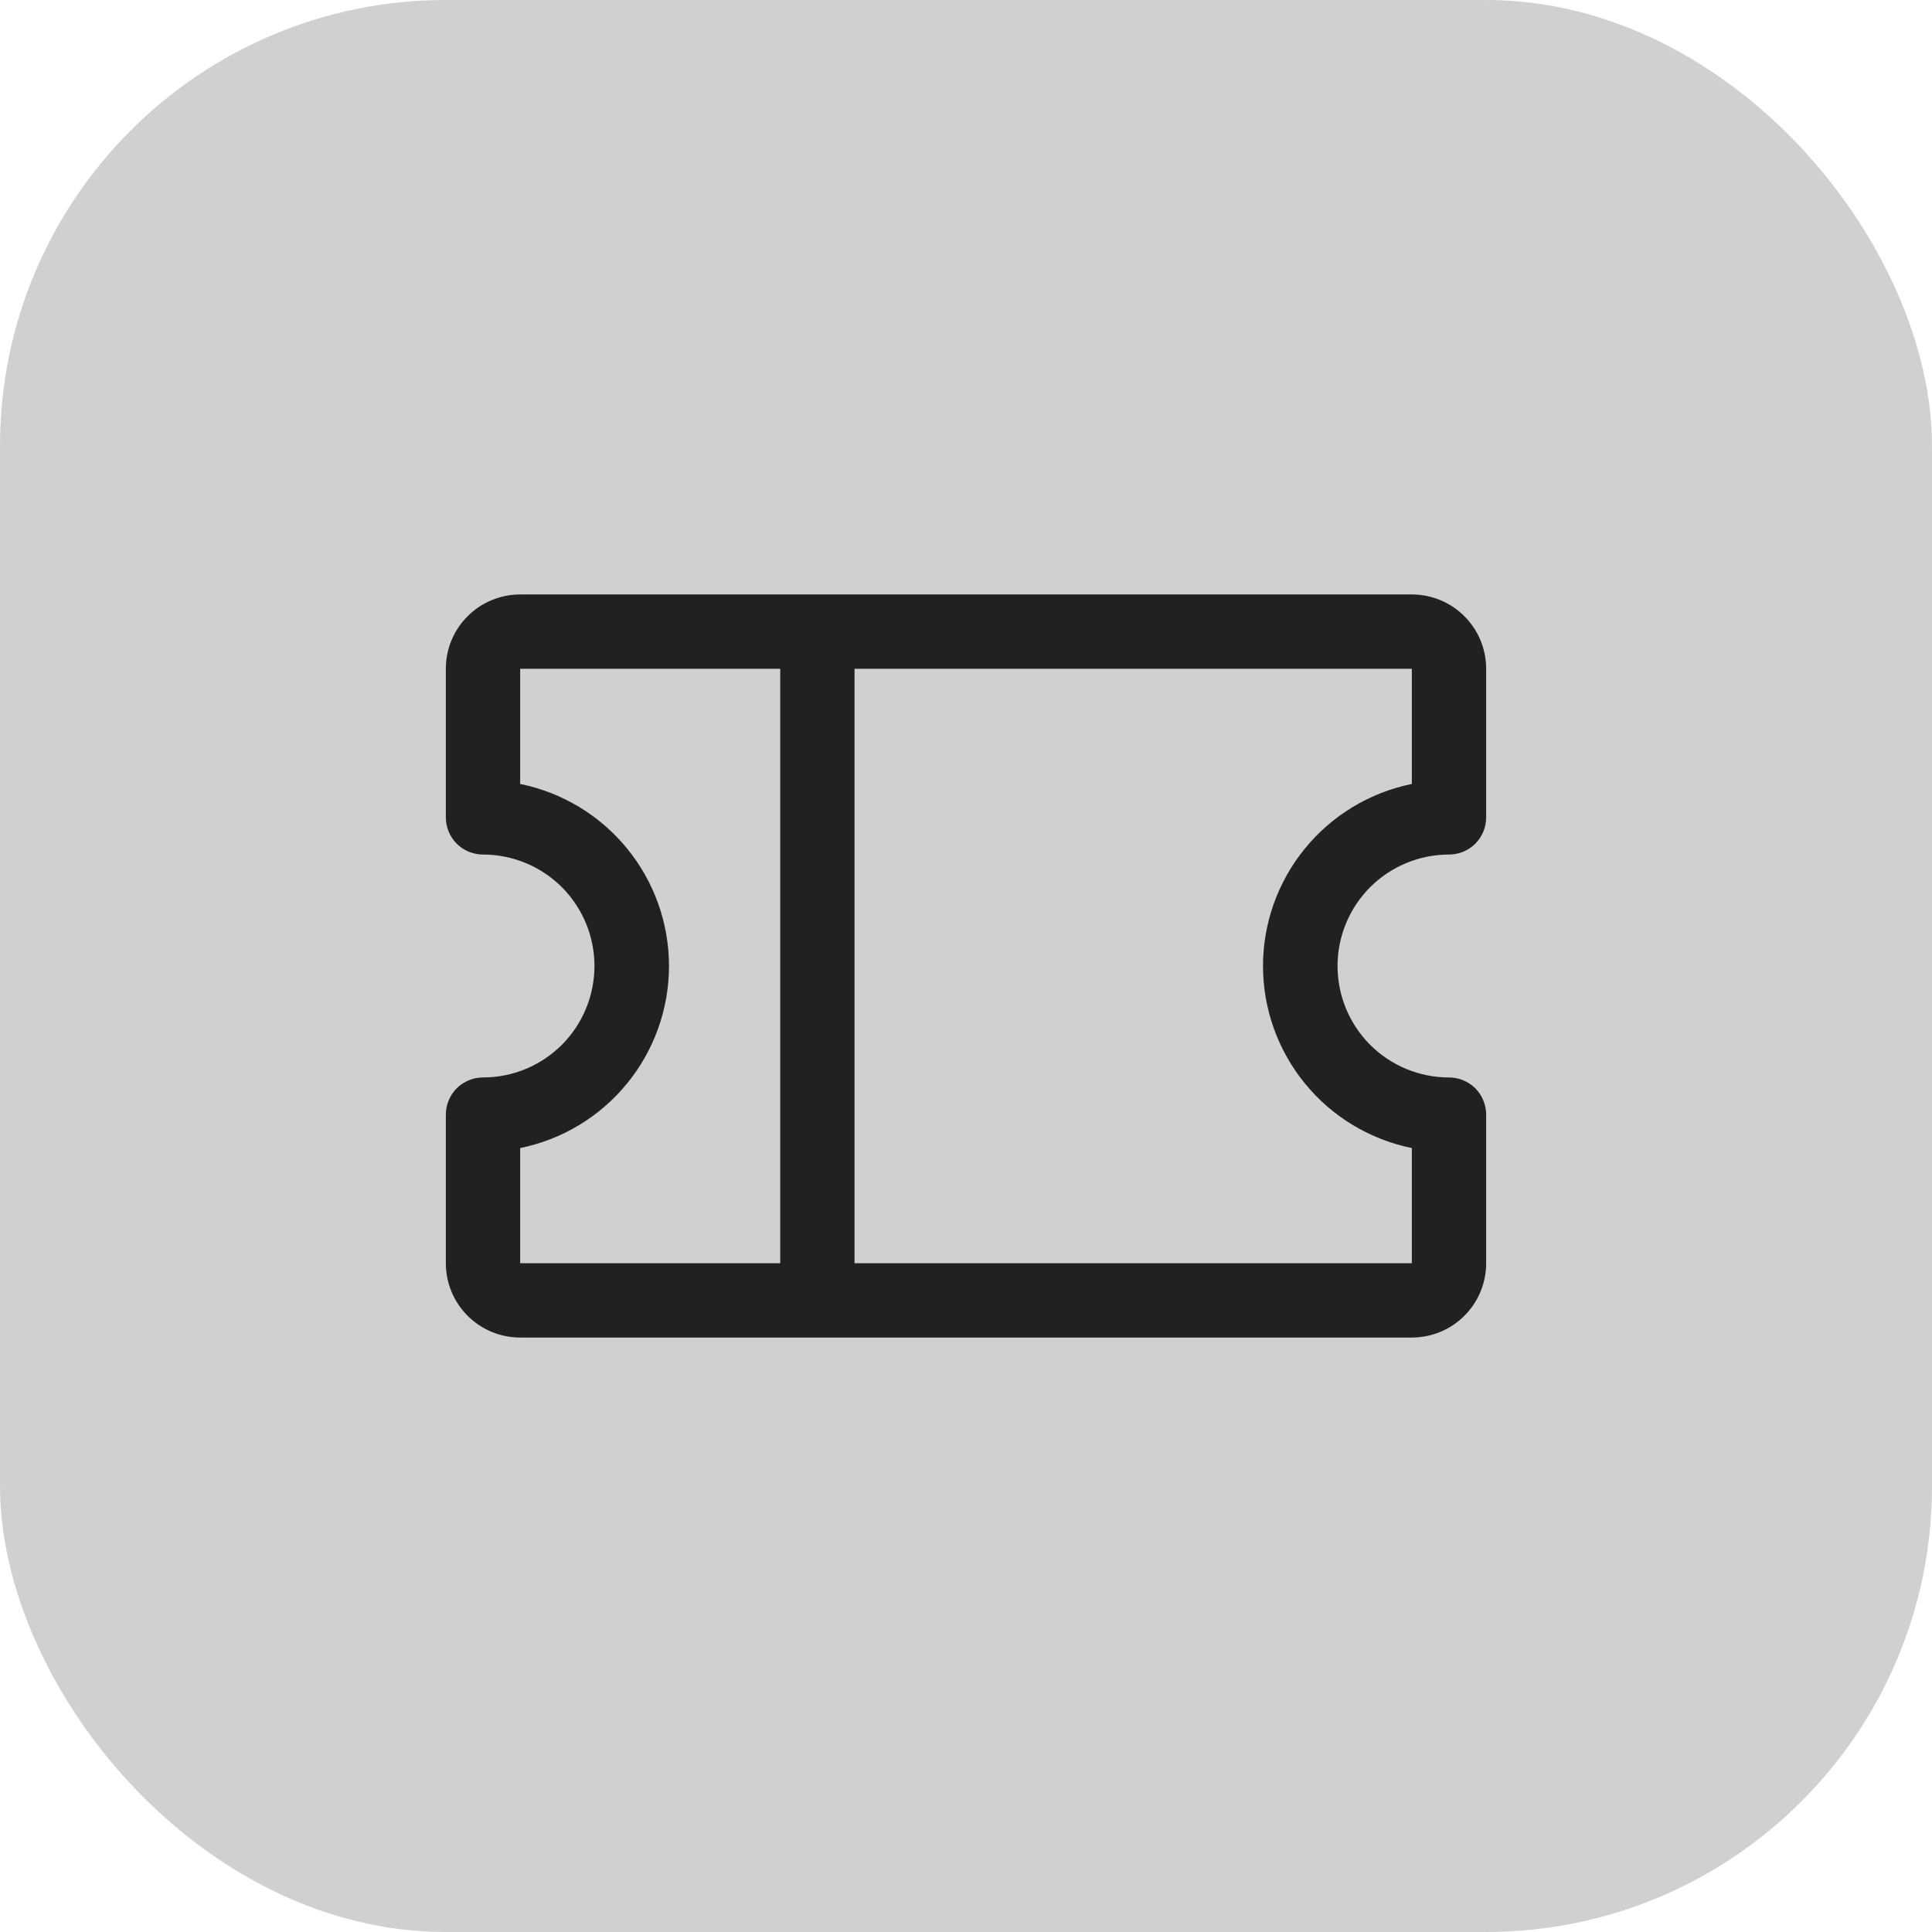 <?xml version="1.0" encoding="utf-8"?>
<svg xmlns="http://www.w3.org/2000/svg" fill="none" height="100%" overflow="visible" preserveAspectRatio="none" style="display: block;" viewBox="0 0 26 26" width="100%">
<g id="Frame 37088">
<rect fill="#D0D0D0" height="26" rx="6" width="26"/>
<g id="Ticket">
<path d="M19.5 11.5C19.633 11.5 19.76 11.447 19.854 11.354C19.947 11.26 20 11.133 20 11V9C20 8.735 19.895 8.48 19.707 8.293C19.52 8.105 19.265 8 19 8H7C6.735 8 6.48 8.105 6.293 8.293C6.105 8.48 6 8.735 6 9V11C6 11.133 6.053 11.26 6.146 11.354C6.24 11.447 6.367 11.5 6.5 11.5C6.898 11.5 7.279 11.658 7.561 11.939C7.842 12.221 8 12.602 8 13C8 13.398 7.842 13.779 7.561 14.061C7.279 14.342 6.898 14.5 6.5 14.5C6.367 14.5 6.24 14.553 6.146 14.646C6.053 14.74 6 14.867 6 15V17C6 17.265 6.105 17.52 6.293 17.707C6.48 17.895 6.735 18 7 18H19C19.265 18 19.52 17.895 19.707 17.707C19.895 17.52 20 17.265 20 17V15C20 14.867 19.947 14.74 19.854 14.646C19.76 14.553 19.633 14.5 19.5 14.5C19.102 14.5 18.721 14.342 18.439 14.061C18.158 13.779 18 13.398 18 13C18 12.602 18.158 12.221 18.439 11.939C18.721 11.658 19.102 11.5 19.5 11.5ZM7 15.45C7.565 15.335 8.073 15.029 8.438 14.582C8.803 14.136 9.003 13.577 9.003 13C9.003 12.423 8.803 11.864 8.438 11.418C8.073 10.971 7.565 10.665 7 10.55V9H10.5V17H7V15.45ZM19 15.45V17H11.5V9H19V10.55C18.435 10.665 17.927 10.971 17.562 11.418C17.197 11.864 16.997 12.423 16.997 13C16.997 13.577 17.197 14.136 17.562 14.582C17.927 15.029 18.435 15.335 19 15.45Z" fill="#212121" id="Vector"/>
</g>
</g>
</svg>
